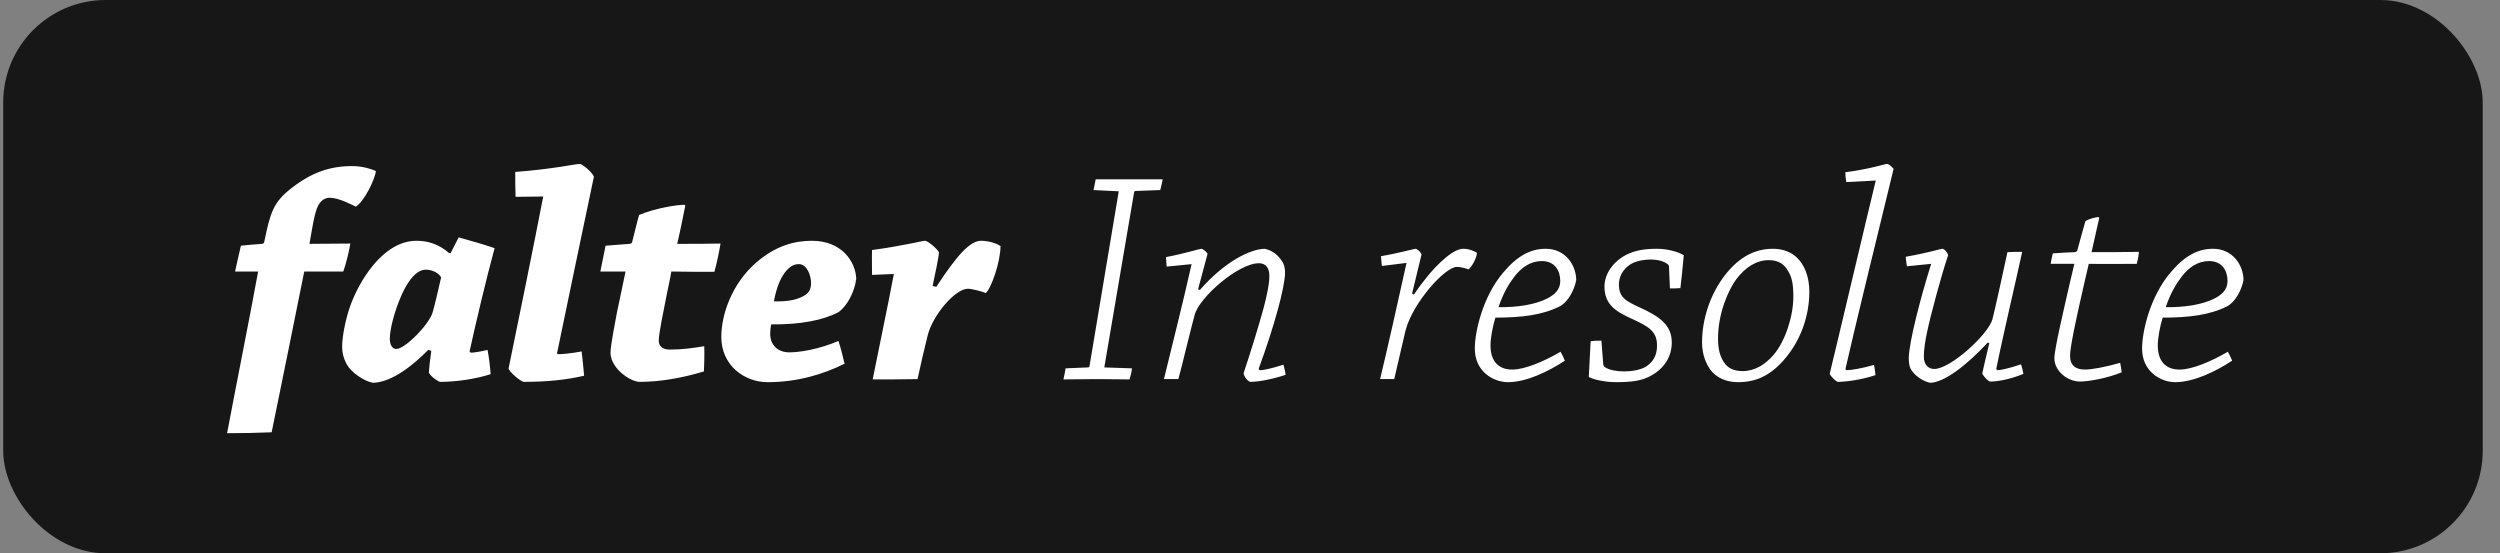 <svg width="122" height="27" viewBox="0 0 122 27" fill="none" xmlns="http://www.w3.org/2000/svg">
<rect x="0" y="0" width="122" height="27" fill="#808080" stroke="none"/>
<rect x="0.157" width="121" height="27" rx="5" fill="#171717"/>
<path d="M17.187 8.105C17.697 8.105 18.147 8.255 18.342 8.345C18.312 8.735 17.772 9.83 17.367 10.085C17.172 9.995 16.542 9.65 16.077 9.65C15.942 9.65 15.747 9.71 15.597 9.92C15.402 10.175 15.312 10.67 15.102 11.9C15.792 11.9 16.512 11.885 17.097 11.885C17.022 12.305 16.902 12.83 16.752 13.25C16.227 13.25 15.417 13.25 14.847 13.25C14.367 15.635 13.827 18.32 13.257 21.095C12.552 21.125 11.847 21.14 11.082 21.14C11.622 18.29 12.147 15.695 12.597 13.25C12.342 13.25 11.922 13.25 11.472 13.25C11.562 12.83 11.667 12.365 11.757 11.99C12.087 11.96 12.492 11.915 12.777 11.9C12.837 11.9 12.882 11.87 12.897 11.795C13.197 10.355 13.332 9.86 14.277 9.14C15.237 8.405 16.122 8.105 17.187 8.105ZM21.047 17.12L20.897 17.075C19.667 18.32 18.782 18.665 18.197 18.68C17.837 18.62 17.117 18.215 16.877 17.69C16.757 17.45 16.697 17.21 16.697 16.91C16.697 16.49 16.832 15.665 17.087 14.945C17.492 13.79 18.662 11.75 20.327 11.75C20.927 11.75 21.452 11.945 21.917 12.35H21.992L22.382 11.585C22.982 11.75 23.567 11.915 24.137 12.11C23.747 13.535 23.192 15.875 22.922 17.12C22.907 17.18 22.952 17.21 23.012 17.21C23.102 17.21 23.417 17.165 23.792 17.075C23.867 17.465 23.912 17.855 23.942 18.26C23.252 18.485 22.292 18.635 21.482 18.635C21.407 18.635 21.032 18.395 20.927 18.185C20.942 17.96 20.987 17.525 21.047 17.12ZM20.777 13.16C20.237 13.16 19.802 13.91 19.562 14.48C19.232 15.245 19.022 16.085 19.022 16.535C19.022 16.82 19.142 17.03 19.337 17.03C19.772 17.03 20.927 15.845 21.107 15.26C21.182 15.02 21.392 14.15 21.527 13.535C21.407 13.325 21.107 13.16 20.777 13.16ZM26.509 9.59L25.159 9.605C25.144 9.185 25.144 8.78 25.144 8.39C26.959 8.255 28.084 8 28.294 8C28.399 8 28.864 8.36 28.984 8.615C28.744 9.74 27.439 15.995 27.199 17.165C27.169 17.225 27.184 17.285 27.244 17.285C27.439 17.285 27.919 17.24 28.384 17.15C28.429 17.54 28.474 17.945 28.504 18.335C27.664 18.53 26.734 18.635 25.564 18.635C25.459 18.635 24.994 18.29 24.814 18.005C25.129 16.49 26.134 11.555 26.509 9.59ZM32.147 16.625C32.147 16.895 32.342 17.06 32.687 17.06C33.302 17.06 33.812 16.985 34.367 16.895C34.382 17.3 34.367 17.75 34.352 18.125C33.272 18.455 32.177 18.635 31.217 18.635C30.842 18.635 30.137 18.2 29.882 17.615C29.822 17.48 29.792 17.315 29.792 17.21C29.792 16.865 30.047 15.575 30.107 15.245C30.197 14.855 30.467 13.505 30.527 13.25C30.257 13.25 29.762 13.25 29.297 13.25C29.387 12.845 29.462 12.395 29.552 11.99C29.927 11.96 30.377 11.93 30.722 11.9C30.782 11.9 30.842 11.87 30.857 11.78C30.977 11.33 31.082 10.85 31.187 10.49C32.027 10.145 33.032 9.995 33.392 9.995C33.422 9.995 33.452 10.01 33.437 10.055C33.377 10.385 33.152 11.48 33.047 11.9C33.752 11.9 34.502 11.9 35.162 11.885C35.087 12.32 34.982 12.845 34.862 13.265C34.277 13.265 33.407 13.265 32.762 13.25C32.717 13.55 32.597 14.045 32.507 14.525C32.387 15.14 32.147 16.28 32.147 16.625ZM35.2 16.445C35.2 15.305 35.74 13.85 36.85 12.86C37.84 11.975 38.8 11.75 39.625 11.75C41.08 11.75 41.755 12.77 41.785 13.61C41.695 14.285 41.32 14.96 40.9 15.245C40.165 15.62 39.085 15.845 37.63 15.83C37.6 15.98 37.585 16.19 37.585 16.295C37.585 16.82 37.945 17.195 38.515 17.195C39.025 17.195 39.97 17.045 40.915 16.64C41.035 17 41.125 17.36 41.215 17.75C40.21 18.245 38.965 18.65 37.45 18.65C36.34 18.65 35.2 17.84 35.2 16.445ZM38.995 12.89C38.77 12.89 38.59 12.965 38.365 13.22C38.125 13.505 37.915 13.925 37.765 14.705C38.29 14.72 38.8 14.675 39.205 14.45C39.43 14.33 39.58 14.165 39.58 13.82C39.58 13.4 39.355 12.89 38.995 12.89ZM43.62 13.37L42.556 13.415C42.556 13.01 42.541 12.605 42.556 12.2C44.041 12.005 45.001 11.75 45.151 11.75C45.255 11.75 45.721 12.11 45.825 12.32C45.795 12.605 45.66 13.265 45.511 13.955L45.691 14C46.711 12.44 47.34 11.75 47.88 11.75C48.316 11.75 48.691 11.915 48.825 12.005C48.825 12.77 48.376 14.075 48.105 14.3C47.986 14.24 47.431 14.09 47.236 14.09C46.605 14.09 45.511 15.395 45.27 16.37C45.136 16.895 44.91 17.87 44.776 18.5C44.041 18.515 43.321 18.515 42.586 18.515C42.825 17.3 43.365 14.75 43.62 13.37ZM52 17.975L53.08 17.93C53.14 17.93 53.17 17.9 53.17 17.855L54.595 9.335L53.365 9.275C53.395 9.11 53.44 8.915 53.47 8.75C53.98 8.75 54.595 8.75 55.165 8.75C55.69 8.75 56.26 8.75 56.74 8.75C56.71 8.915 56.665 9.11 56.62 9.275L55.39 9.32C55.36 9.335 55.36 9.35 55.345 9.38L53.89 17.93L55.24 17.975C55.225 18.14 55.18 18.335 55.12 18.515C54.655 18.515 54.055 18.5 53.515 18.5C52.975 18.5 52.39 18.515 51.895 18.515C51.94 18.335 51.97 18.155 52 17.975ZM58.15 12.89L56.935 13.01C56.92 12.845 56.905 12.695 56.905 12.545C57.85 12.365 58.54 12.14 58.63 12.14C58.69 12.14 58.855 12.26 58.93 12.38C58.81 12.815 58.645 13.46 58.465 14.12L58.555 14.15C59.785 12.74 61.03 12.155 61.72 12.14C62.095 12.215 62.44 12.485 62.635 12.875C62.695 13.025 62.71 13.175 62.71 13.31C62.71 14.015 62.155 16.01 61.435 17.96C61.42 18.02 61.435 18.065 61.495 18.065C61.69 18.065 62.125 17.96 62.635 17.795C62.68 17.96 62.71 18.125 62.74 18.29C62.17 18.485 61.45 18.635 61.015 18.635C60.955 18.635 60.73 18.455 60.685 18.215C60.94 17.48 61.45 15.83 61.675 14.99C61.795 14.525 61.945 13.895 61.945 13.46C61.945 13.13 61.81 12.845 61.435 12.845C60.43 12.845 58.525 14.51 58.3 15.365C58.15 15.89 57.67 17.9 57.505 18.5C57.28 18.5 57.04 18.5 56.8 18.5C57.13 17.135 57.745 14.705 58.15 12.89ZM68.638 12.83L67.438 12.98C67.408 12.815 67.408 12.65 67.393 12.5C68.218 12.365 69.013 12.14 69.073 12.14C69.163 12.14 69.328 12.305 69.373 12.41C69.268 12.86 69.133 13.415 68.908 14.33L68.998 14.375C69.853 13.1 70.858 12.14 71.398 12.14C71.683 12.14 71.923 12.245 72.073 12.335C72.073 12.605 71.773 13.1 71.653 13.145C71.548 13.1 71.293 13.025 71.098 13.025C70.513 13.025 68.953 14.765 68.593 16.115C68.488 16.55 68.173 17.915 68.038 18.5C67.813 18.5 67.573 18.5 67.348 18.5C67.648 17.27 68.248 14.615 68.638 12.83ZM71.971 17.015C71.971 16.16 72.361 14.495 73.336 13.325C74.026 12.5 74.671 12.14 75.436 12.14C76.381 12.14 76.906 12.92 76.921 13.655C76.846 14.09 76.561 14.705 76.126 14.945C75.271 15.38 74.236 15.5 72.976 15.5C72.841 15.92 72.736 16.52 72.736 16.85C72.736 17.615 73.111 18.035 73.801 18.035C74.416 18.035 75.361 17.63 76.156 17.165C76.231 17.3 76.306 17.45 76.366 17.6C75.571 18.125 74.491 18.65 73.591 18.65C72.871 18.65 71.971 18.125 71.971 17.015ZM75.241 12.74C74.686 12.74 74.251 13.055 73.921 13.475C73.666 13.805 73.366 14.27 73.126 14.99C74.011 15.005 74.896 14.87 75.466 14.585C75.841 14.405 76.141 14.15 76.141 13.715C76.141 13.205 75.871 12.74 75.241 12.74ZM81.493 14.075L81.448 13.04C81.448 12.965 81.418 12.905 81.358 12.875C81.193 12.755 80.923 12.665 80.533 12.665C80.293 12.665 79.933 12.71 79.633 12.86C79.333 13.025 79.003 13.37 79.003 13.88C79.003 14.51 79.333 14.69 80.023 15.005C81.013 15.455 81.583 15.875 81.583 16.715C81.583 17.375 81.238 17.96 80.593 18.32C80.158 18.575 79.663 18.65 78.853 18.65C78.313 18.65 77.728 18.515 77.533 18.395C77.563 17.825 77.593 17.24 77.623 16.655C77.788 16.625 77.998 16.625 78.148 16.625L78.238 17.765C78.238 17.84 78.283 17.9 78.343 17.93C78.523 18.05 78.868 18.125 79.273 18.125C79.633 18.125 80.068 18.05 80.338 17.885C80.683 17.645 80.863 17.345 80.863 16.85C80.863 16.145 80.398 15.92 79.738 15.605C78.898 15.23 78.298 14.9 78.298 13.985C78.298 13.28 78.838 12.695 79.348 12.44C79.813 12.2 80.323 12.14 80.863 12.14C81.358 12.14 81.913 12.29 82.168 12.455C82.123 12.995 82.063 13.55 82.003 14.06C81.853 14.075 81.658 14.075 81.493 14.075ZM88.295 14.24C88.295 15.41 87.875 16.745 86.855 17.78C86.315 18.32 85.7 18.65 84.815 18.65C84.185 18.65 83.75 18.395 83.495 18.08C83.255 17.78 83.06 17.285 83.06 16.715C83.06 15.275 83.675 13.85 84.605 12.95C85.28 12.305 85.94 12.14 86.525 12.14C87.005 12.14 87.425 12.305 87.71 12.59C88.055 12.935 88.295 13.49 88.295 14.24ZM85.04 18.11C85.64 18.11 86.15 17.78 86.54 17.33C87.125 16.655 87.515 15.425 87.515 14.48C87.515 13.835 87.44 13.505 87.245 13.205C87.08 12.92 86.825 12.695 86.315 12.695C85.73 12.695 85.175 13.025 84.71 13.655C84.335 14.18 83.84 15.29 83.84 16.52C83.84 17.03 83.93 17.375 84.125 17.675C84.32 17.99 84.665 18.11 85.04 18.11ZM91.538 8.81L90.098 8.885C90.068 8.72 90.053 8.555 90.053 8.405C91.238 8.255 91.988 8 92.078 8C92.183 8 92.303 8.12 92.408 8.24C91.613 11.495 90.443 16.295 90.068 17.96C90.053 18.02 90.068 18.065 90.128 18.065C90.338 18.065 90.863 17.975 91.448 17.81C91.493 17.99 91.508 18.14 91.523 18.305C90.818 18.545 90.038 18.635 89.693 18.635C89.633 18.635 89.393 18.44 89.288 18.245C89.663 16.715 91.058 10.775 91.538 8.81ZM94.243 12.875L93.058 12.995C93.028 12.83 93.013 12.68 92.998 12.53C94.108 12.335 94.723 12.14 94.783 12.14C94.888 12.14 95.038 12.32 95.068 12.455C94.753 13.385 94.228 15.32 94.048 16.175C93.943 16.655 93.883 17.105 93.883 17.39C93.883 17.825 94.123 18.005 94.393 18.005C95.188 18.005 97.018 16.325 97.228 15.59C97.348 15.14 97.783 13.145 97.963 12.305C98.218 12.29 98.458 12.29 98.683 12.29C98.533 13.01 97.693 16.61 97.423 17.975C97.423 18.02 97.453 18.065 97.483 18.065C97.618 18.065 98.053 17.975 98.623 17.78C98.683 17.945 98.713 18.095 98.743 18.245C98.098 18.515 97.468 18.62 97.123 18.62C97.048 18.62 96.838 18.425 96.733 18.23C96.778 18.005 96.913 17.435 97.078 16.745L97.003 16.715C95.908 17.9 94.843 18.665 94.198 18.68C93.928 18.635 93.523 18.41 93.313 18.11C93.193 17.96 93.148 17.765 93.148 17.495C93.148 16.715 93.748 14.435 94.243 12.875ZM101.018 17.36C101.018 17.84 101.303 18.035 101.738 18.035C102.083 18.035 102.803 17.9 103.463 17.705C103.493 17.84 103.523 18.02 103.538 18.17C102.803 18.47 101.903 18.62 101.483 18.62C101.063 18.62 100.463 18.32 100.283 17.72C100.268 17.645 100.253 17.57 100.253 17.495C100.253 17.03 100.733 15.035 100.823 14.615C100.943 14.06 101.123 13.34 101.228 12.875C100.868 12.875 100.448 12.875 100.073 12.875C100.103 12.71 100.133 12.53 100.178 12.365C100.538 12.335 100.913 12.32 101.258 12.305C101.303 12.305 101.363 12.26 101.378 12.2C101.498 11.78 101.633 11.24 101.768 10.79C101.993 10.655 102.308 10.595 102.398 10.595C102.428 10.595 102.443 10.61 102.443 10.64C102.338 11.12 102.203 11.675 102.068 12.305C102.833 12.305 103.628 12.305 104.378 12.29C104.363 12.515 104.318 12.71 104.273 12.875C103.598 12.875 102.818 12.89 101.933 12.875C101.828 13.34 101.588 14.33 101.483 14.84C101.333 15.515 101.018 16.94 101.018 17.36ZM104.534 17.015C104.534 16.16 104.924 14.495 105.899 13.325C106.589 12.5 107.234 12.14 107.999 12.14C108.944 12.14 109.469 12.92 109.484 13.655C109.409 14.09 109.124 14.705 108.689 14.945C107.834 15.38 106.799 15.5 105.539 15.5C105.404 15.92 105.299 16.52 105.299 16.85C105.299 17.615 105.674 18.035 106.364 18.035C106.979 18.035 107.924 17.63 108.719 17.165C108.794 17.3 108.869 17.45 108.929 17.6C108.134 18.125 107.054 18.65 106.154 18.65C105.434 18.65 104.534 18.125 104.534 17.015ZM107.804 12.74C107.249 12.74 106.814 13.055 106.484 13.475C106.229 13.805 105.929 14.27 105.689 14.99C106.574 15.005 107.459 14.87 108.029 14.585C108.404 14.405 108.704 14.15 108.704 13.715C108.704 13.205 108.434 12.74 107.804 12.74Z" fill="white"/>
</svg>
